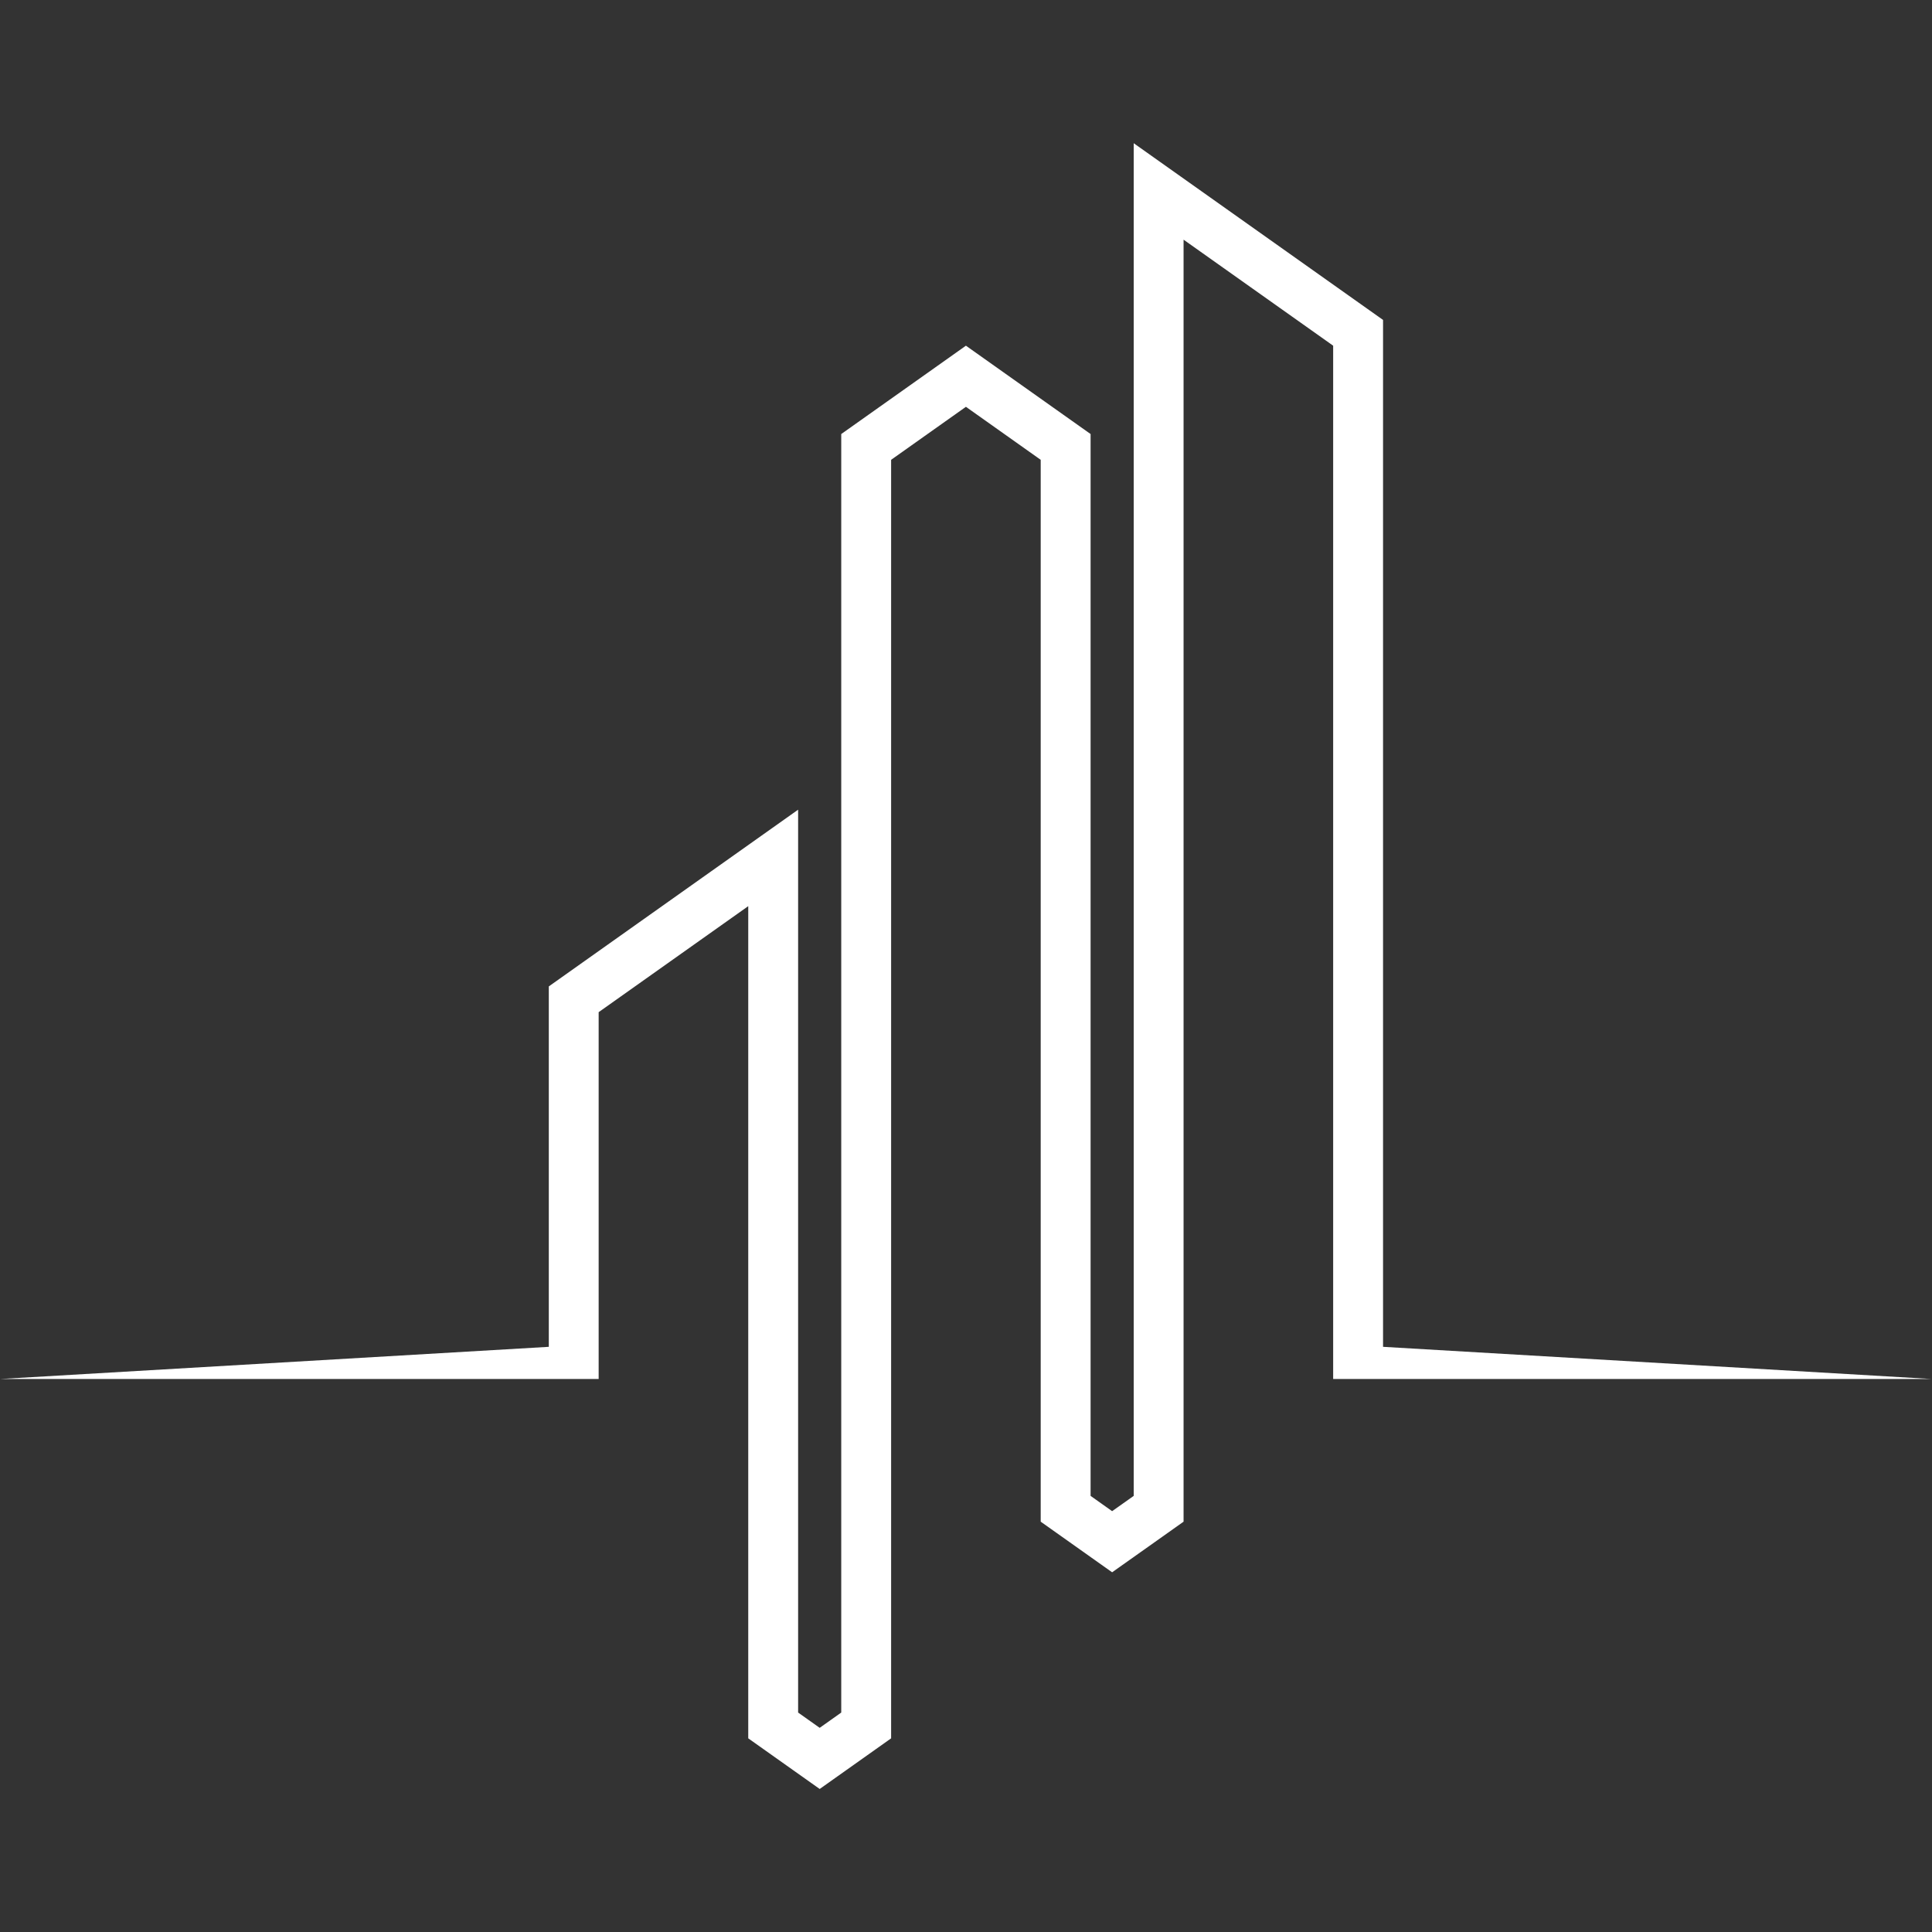 <?xml version="1.0" encoding="utf-8"?>
<svg xmlns="http://www.w3.org/2000/svg" height="500" preserveAspectRatio="xMidYMid meet" version="1.0" viewBox="0 0 375 375" width="500" zoomAndPan="magnify">
  <rect x="0" y="0" width="375" height="375" fill="#333333" stroke="none"/>
  <defs>
    <clipPath id="5a4d2bd819">
      <path clip-rule="nonzero" d="M 0 27.801 L 374.961 27.801 L 374.961 347.156 L 0 347.156 Z M 0 27.801"/>
    </clipPath>
  </defs>
  <g clip-path="url(#5a4d2bd819)">
    <path d="M 106.523 261.418 L 106.523 191.461 L 154.914 157.16 L 154.914 332.406 L 159.102 335.371 L 163.285 332.406 L 163.285 84.246 L 187.484 67.098 L 211.684 84.246 L 211.684 290.352 L 215.863 293.316 L 220.051 290.352 L 220.051 27.797 L 268.449 62.098 L 268.449 261.418 L 374.965 267.664 L 258.766 267.664 L 258.766 67.098 L 229.73 46.52 L 229.73 295.355 L 224.238 299.25 L 215.863 305.18 L 207.496 299.25 L 202 295.355 L 202 89.25 L 187.484 78.961 L 172.965 89.25 L 172.965 337.41 L 167.473 341.305 L 159.102 347.238 L 150.73 341.305 L 145.234 337.41 L 145.234 175.883 L 116.199 196.461 L 116.199 267.664 L 0 267.664 L 106.523 261.418" fill="#ffffff" fill-opacity="1" fill-rule="nonzero"/>
  </g>
</svg>